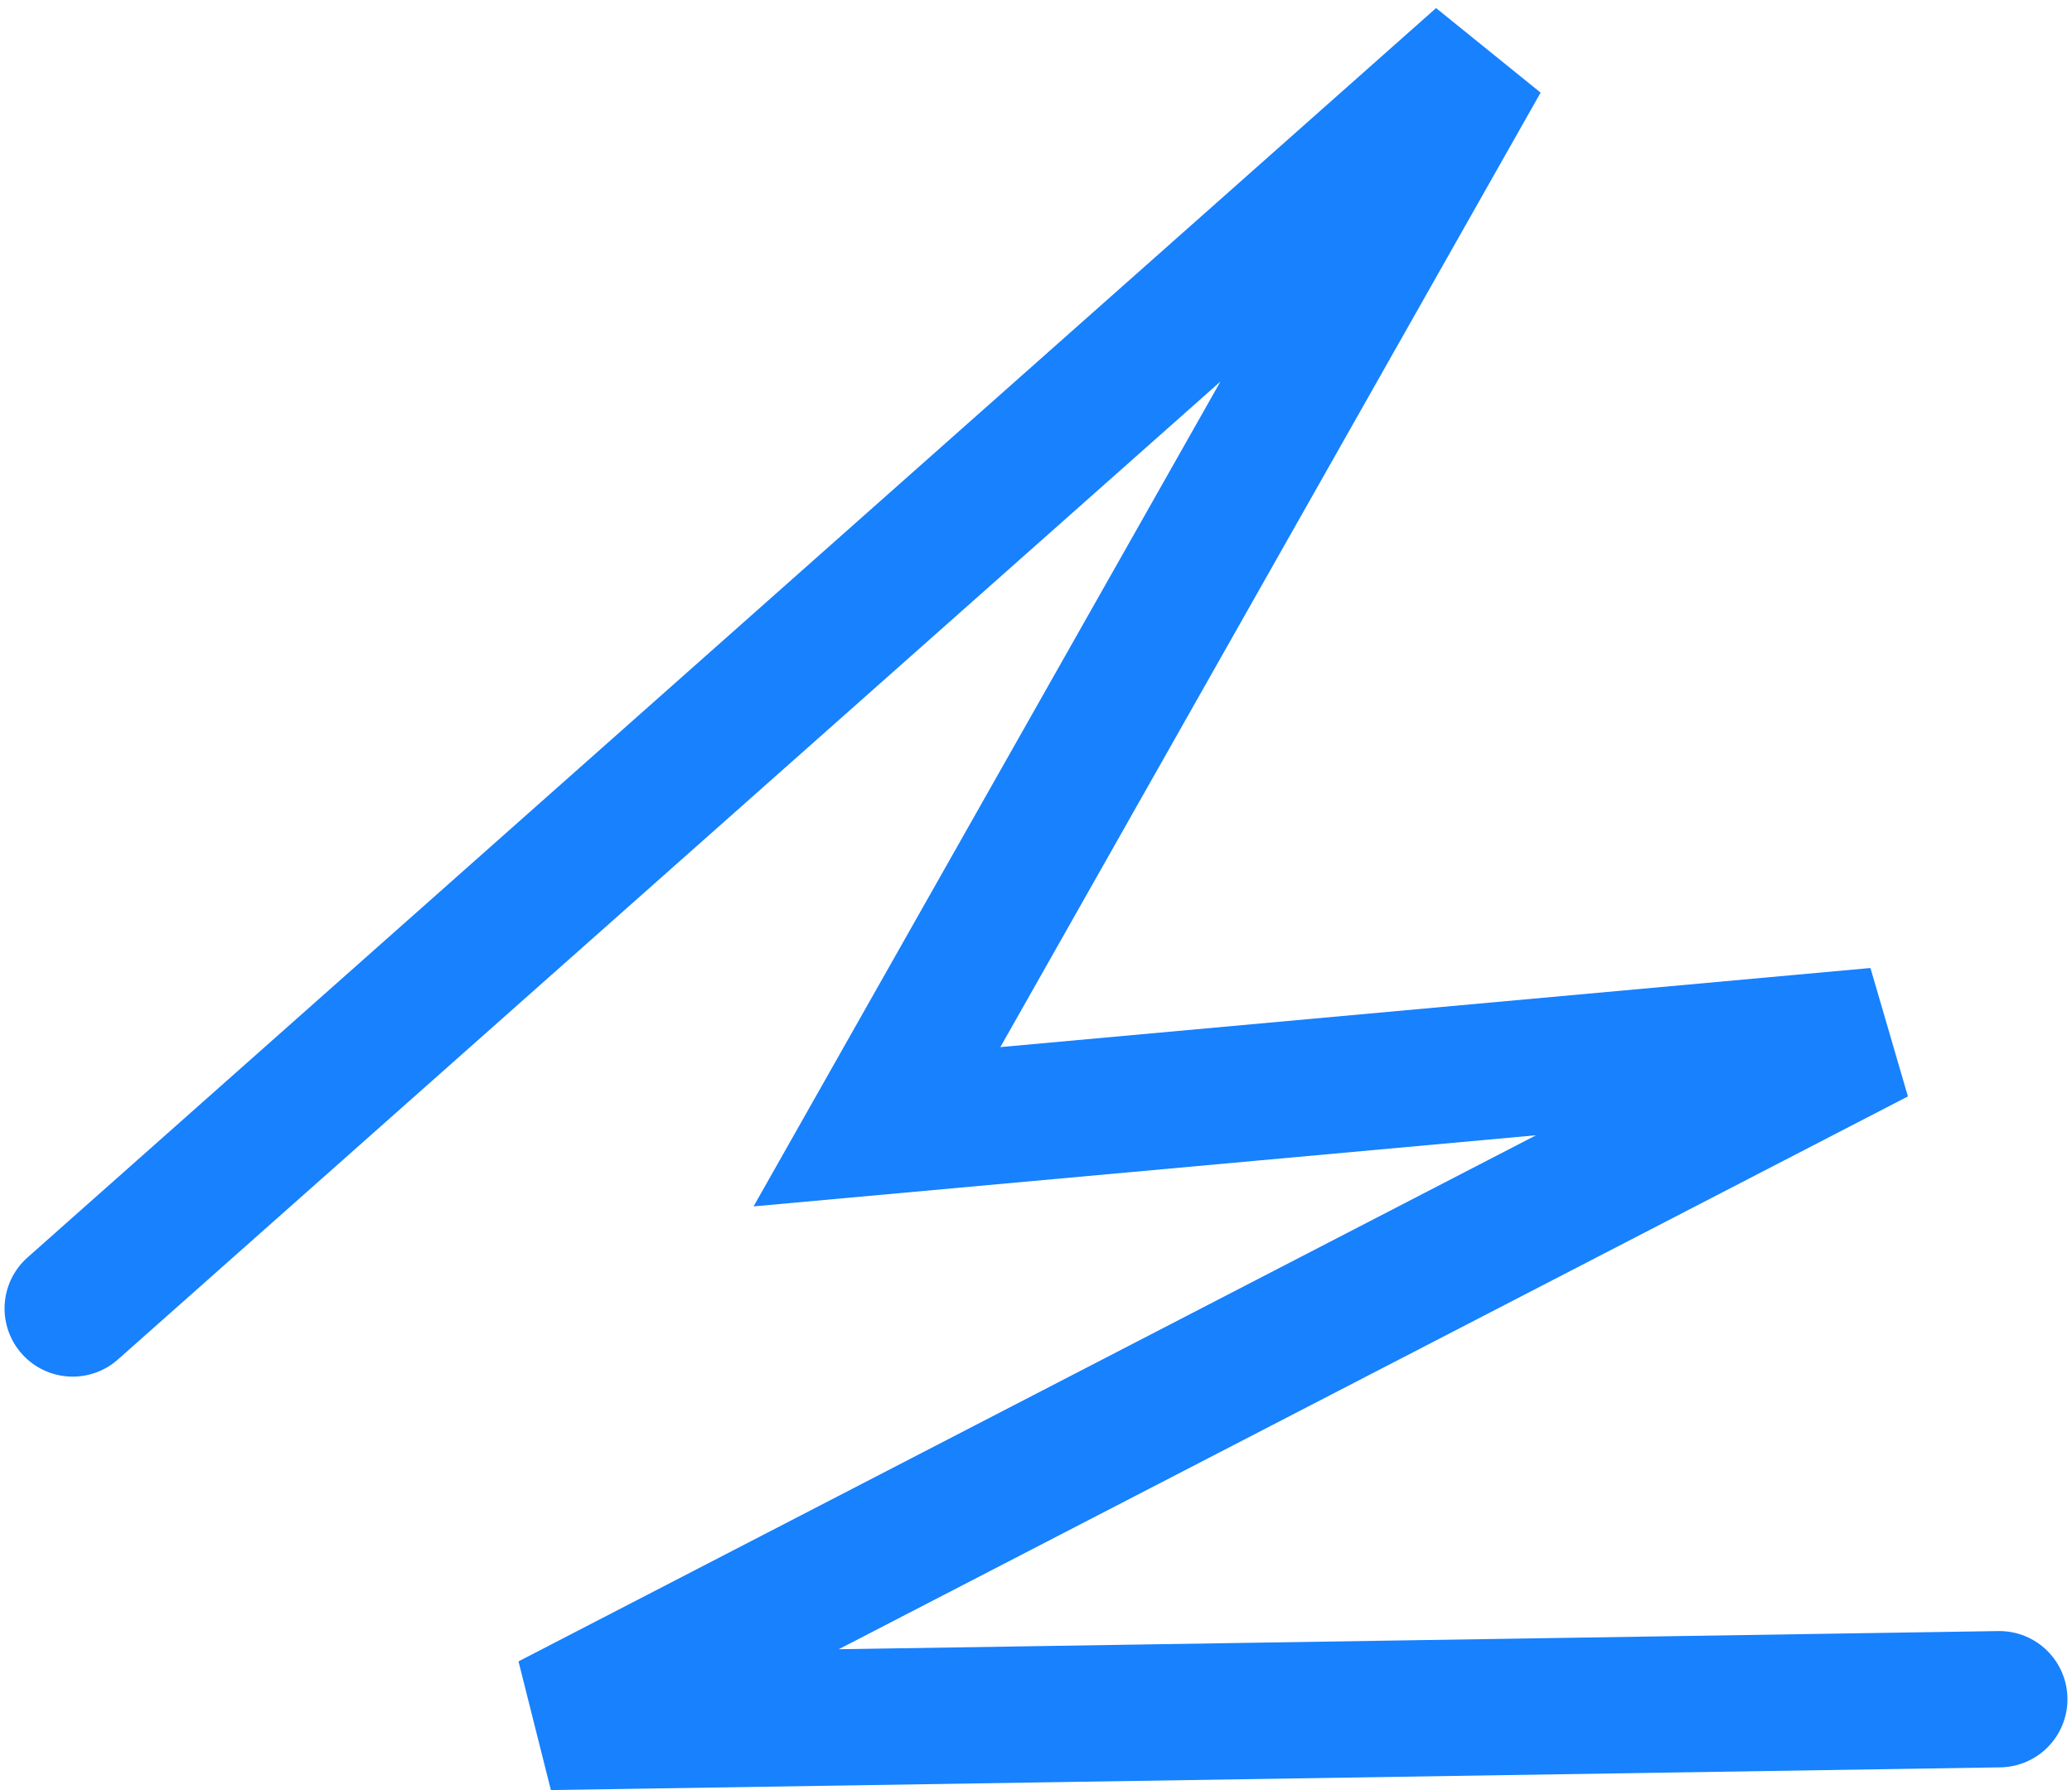 <svg width="228" height="197" viewBox="0 0 228 197" fill="none" xmlns="http://www.w3.org/2000/svg">
<path d="M8 144L163 6.5L96.5 124L206.5 114L60.5 189.5L220 187" stroke="#1781FE" stroke-width="15" stroke-linecap="round"/>
</svg>
